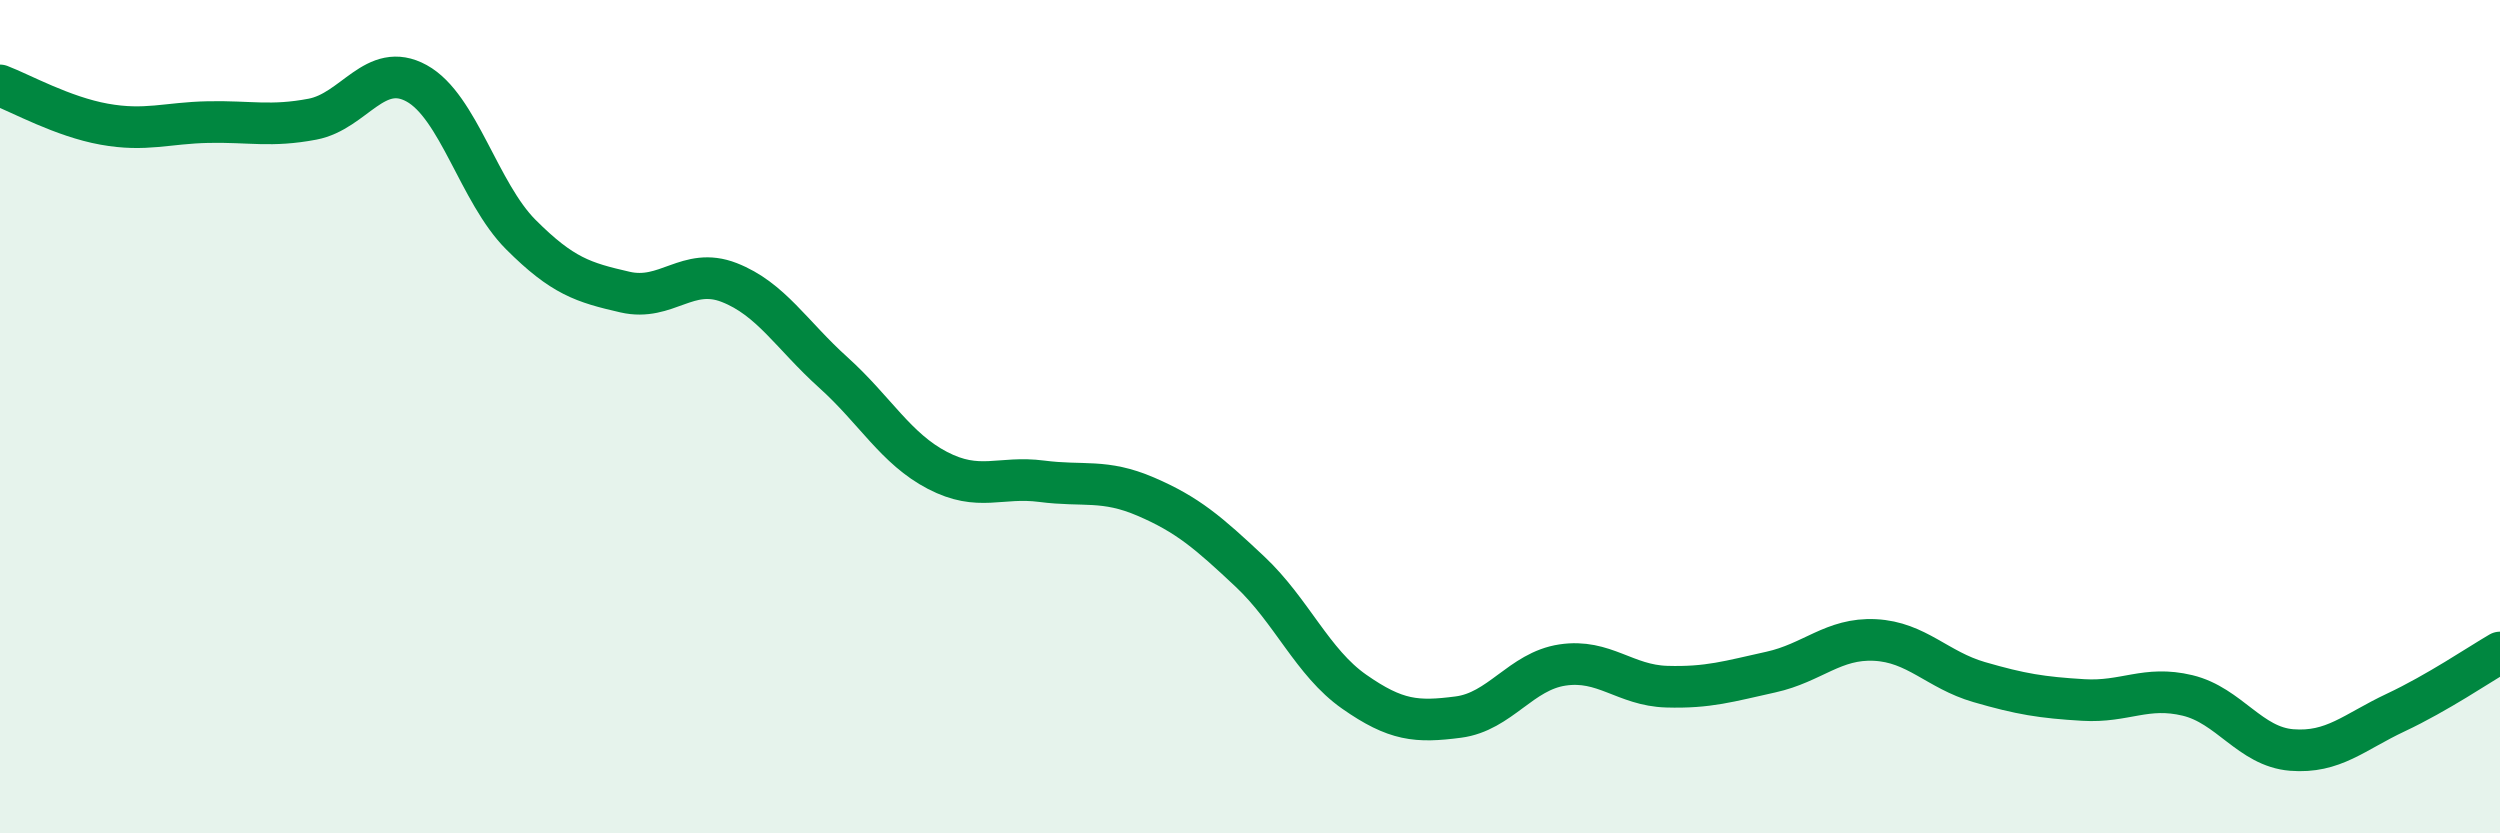 
    <svg width="60" height="20" viewBox="0 0 60 20" xmlns="http://www.w3.org/2000/svg">
      <path
        d="M 0,2.05 C 0.5,2.24 1.5,2.8 2.5,2.98 C 3.5,3.16 4,2.95 5,2.93 C 6,2.91 6.5,3.05 7.5,2.86 C 8.5,2.67 9,1.45 10,2 C 11,2.55 11.5,4.63 12.5,5.63 C 13.5,6.63 14,6.78 15,7.01 C 16,7.24 16.5,6.39 17.5,6.78 C 18.5,7.17 19,8.04 20,8.94 C 21,9.84 21.5,10.77 22.5,11.29 C 23.5,11.81 24,11.42 25,11.55 C 26,11.68 26.5,11.49 27.5,11.92 C 28.5,12.35 29,12.78 30,13.72 C 31,14.66 31.5,15.9 32.5,16.6 C 33.5,17.3 34,17.34 35,17.21 C 36,17.08 36.5,16.11 37.5,15.96 C 38.5,15.81 39,16.45 40,16.48 C 41,16.51 41.5,16.35 42.5,16.13 C 43.5,15.91 44,15.31 45,15.36 C 46,15.41 46.5,16.08 47.5,16.37 C 48.5,16.66 49,16.74 50,16.8 C 51,16.86 51.5,16.45 52.5,16.69 C 53.5,16.93 54,17.92 55,18 C 56,18.08 56.5,17.57 57.5,17.1 C 58.5,16.63 59.5,15.95 60,15.66L60 20L0 20Z"
        fill="#008740"
        opacity="0.1"
        stroke-linecap="round"
        stroke-linejoin="round"
      />
      <path
        d="M 0,2.05 C 0.5,2.24 1.5,2.8 2.5,2.98 C 3.5,3.16 4,2.95 5,2.93 C 6,2.91 6.5,3.05 7.5,2.86 C 8.5,2.67 9,1.45 10,2 C 11,2.55 11.5,4.63 12.5,5.63 C 13.5,6.63 14,6.78 15,7.01 C 16,7.24 16.5,6.39 17.5,6.78 C 18.5,7.17 19,8.04 20,8.94 C 21,9.84 21.5,10.77 22.5,11.29 C 23.5,11.81 24,11.42 25,11.55 C 26,11.68 26.5,11.49 27.5,11.92 C 28.5,12.35 29,12.78 30,13.72 C 31,14.66 31.5,15.9 32.5,16.6 C 33.5,17.3 34,17.34 35,17.21 C 36,17.08 36.5,16.11 37.5,15.96 C 38.5,15.81 39,16.45 40,16.48 C 41,16.51 41.5,16.35 42.5,16.13 C 43.5,15.91 44,15.31 45,15.36 C 46,15.41 46.5,16.08 47.5,16.37 C 48.5,16.66 49,16.74 50,16.8 C 51,16.86 51.5,16.45 52.5,16.69 C 53.5,16.93 54,17.92 55,18 C 56,18.08 56.5,17.57 57.5,17.1 C 58.5,16.63 59.5,15.95 60,15.66"
        stroke="#008740"
        stroke-width="1"
        fill="none"
        stroke-linecap="round"
        stroke-linejoin="round"
      />
    </svg>
  
